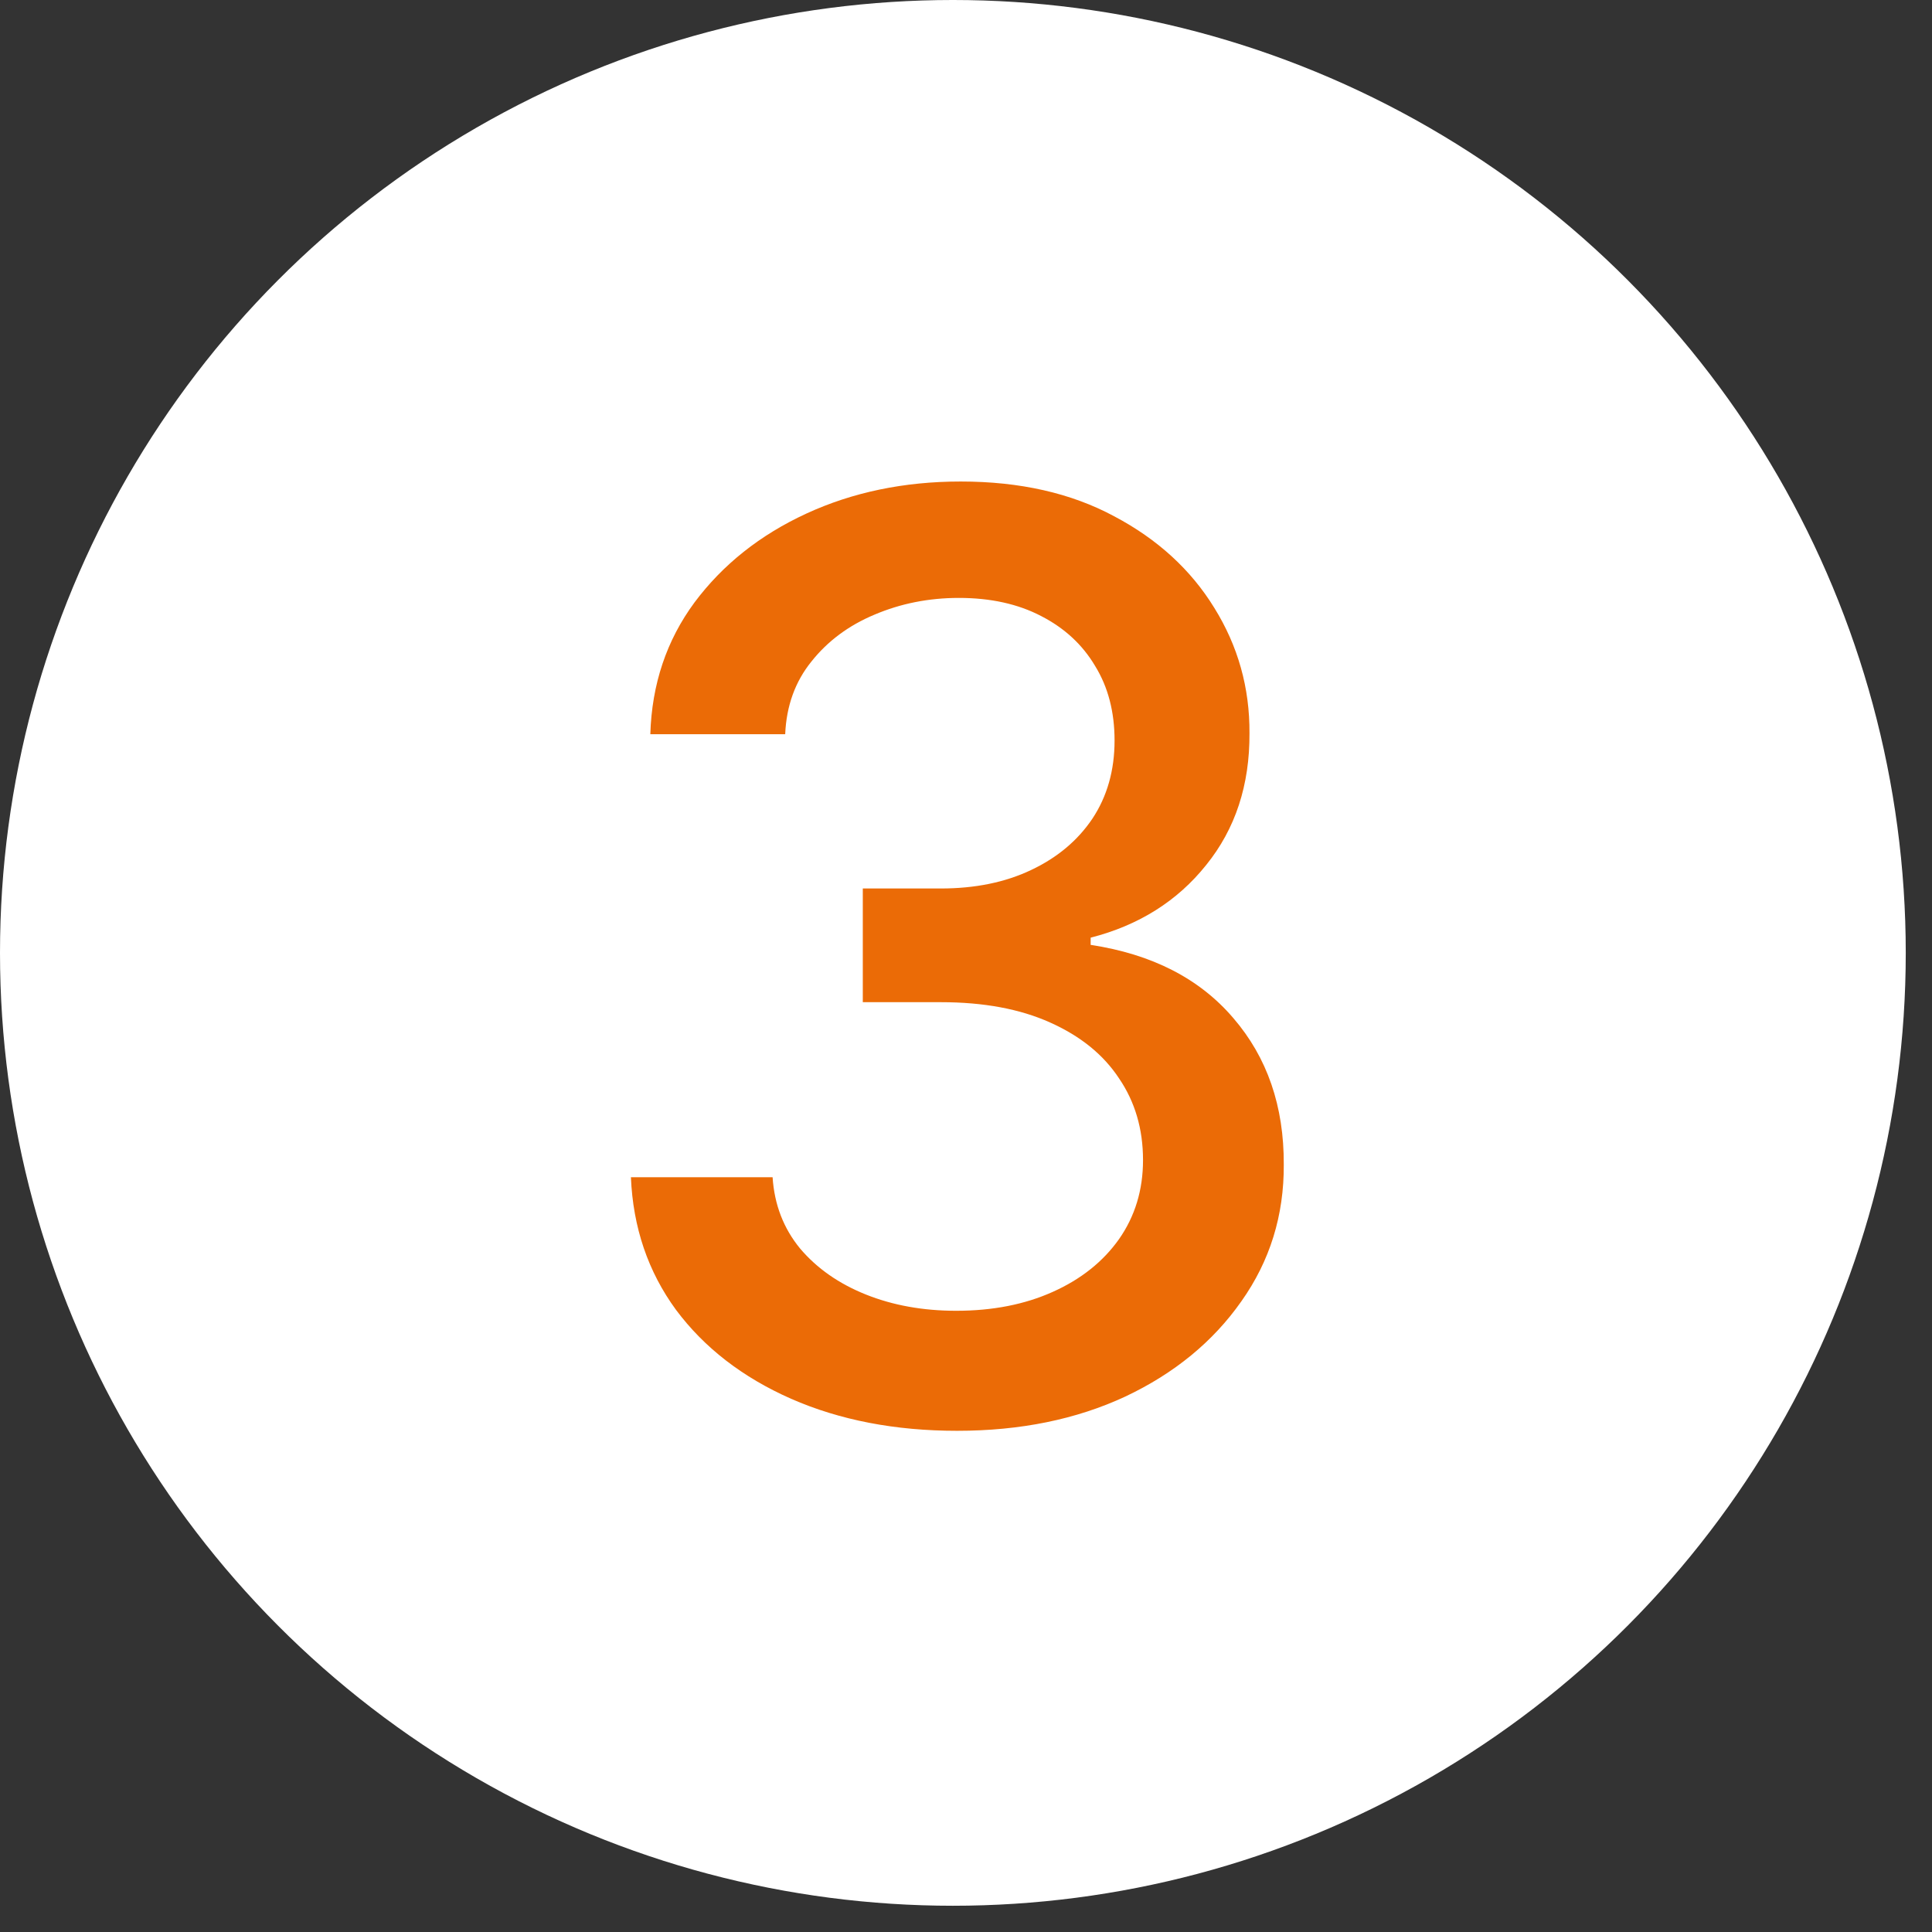 <svg width="48" height="48" viewBox="0 0 48 48" fill="none" xmlns="http://www.w3.org/2000/svg">
<rect x="0" y="0" width="48" height="48" fill="#333333" stroke="none"/>
<circle cx="23.674" cy="23.674" r="23.674" fill="white"/>
<path d="M23.779 35.548C22.24 35.548 20.865 35.283 19.654 34.752C18.451 34.221 17.498 33.485 16.796 32.544C16.101 31.595 15.727 30.496 15.675 29.248H19.195C19.239 29.928 19.467 30.519 19.878 31.019C20.297 31.513 20.842 31.894 21.515 32.163C22.188 32.432 22.935 32.566 23.757 32.566C24.661 32.566 25.461 32.409 26.156 32.096C26.858 31.782 27.407 31.344 27.803 30.784C28.2 30.216 28.398 29.562 28.398 28.822C28.398 28.053 28.2 27.376 27.803 26.793C27.415 26.203 26.843 25.74 26.088 25.403C25.341 25.067 24.437 24.899 23.376 24.899H21.436V22.074H23.376C24.228 22.074 24.975 21.921 25.618 21.615C26.268 21.308 26.776 20.882 27.142 20.337C27.508 19.784 27.691 19.137 27.691 18.398C27.691 17.688 27.531 17.071 27.209 16.548C26.895 16.017 26.447 15.603 25.864 15.304C25.289 15.005 24.609 14.855 23.824 14.855C23.077 14.855 22.378 14.994 21.728 15.27C21.085 15.539 20.562 15.928 20.159 16.436C19.755 16.936 19.538 17.538 19.508 18.241H16.157C16.194 17 16.56 15.909 17.255 14.967C17.958 14.026 18.884 13.29 20.035 12.759C21.186 12.229 22.464 11.963 23.869 11.963C25.341 11.963 26.611 12.251 27.68 12.826C28.756 13.394 29.586 14.153 30.169 15.102C30.759 16.051 31.05 17.09 31.043 18.218C31.05 19.503 30.692 20.595 29.967 21.491C29.25 22.388 28.293 22.99 27.097 23.296V23.475C28.622 23.707 29.802 24.312 30.639 25.291C31.484 26.27 31.902 27.485 31.895 28.934C31.902 30.197 31.551 31.329 30.841 32.331C30.139 33.332 29.178 34.121 27.96 34.696C26.742 35.264 25.349 35.548 23.779 35.548Z" fill="#EB6B06"/>
</svg>

